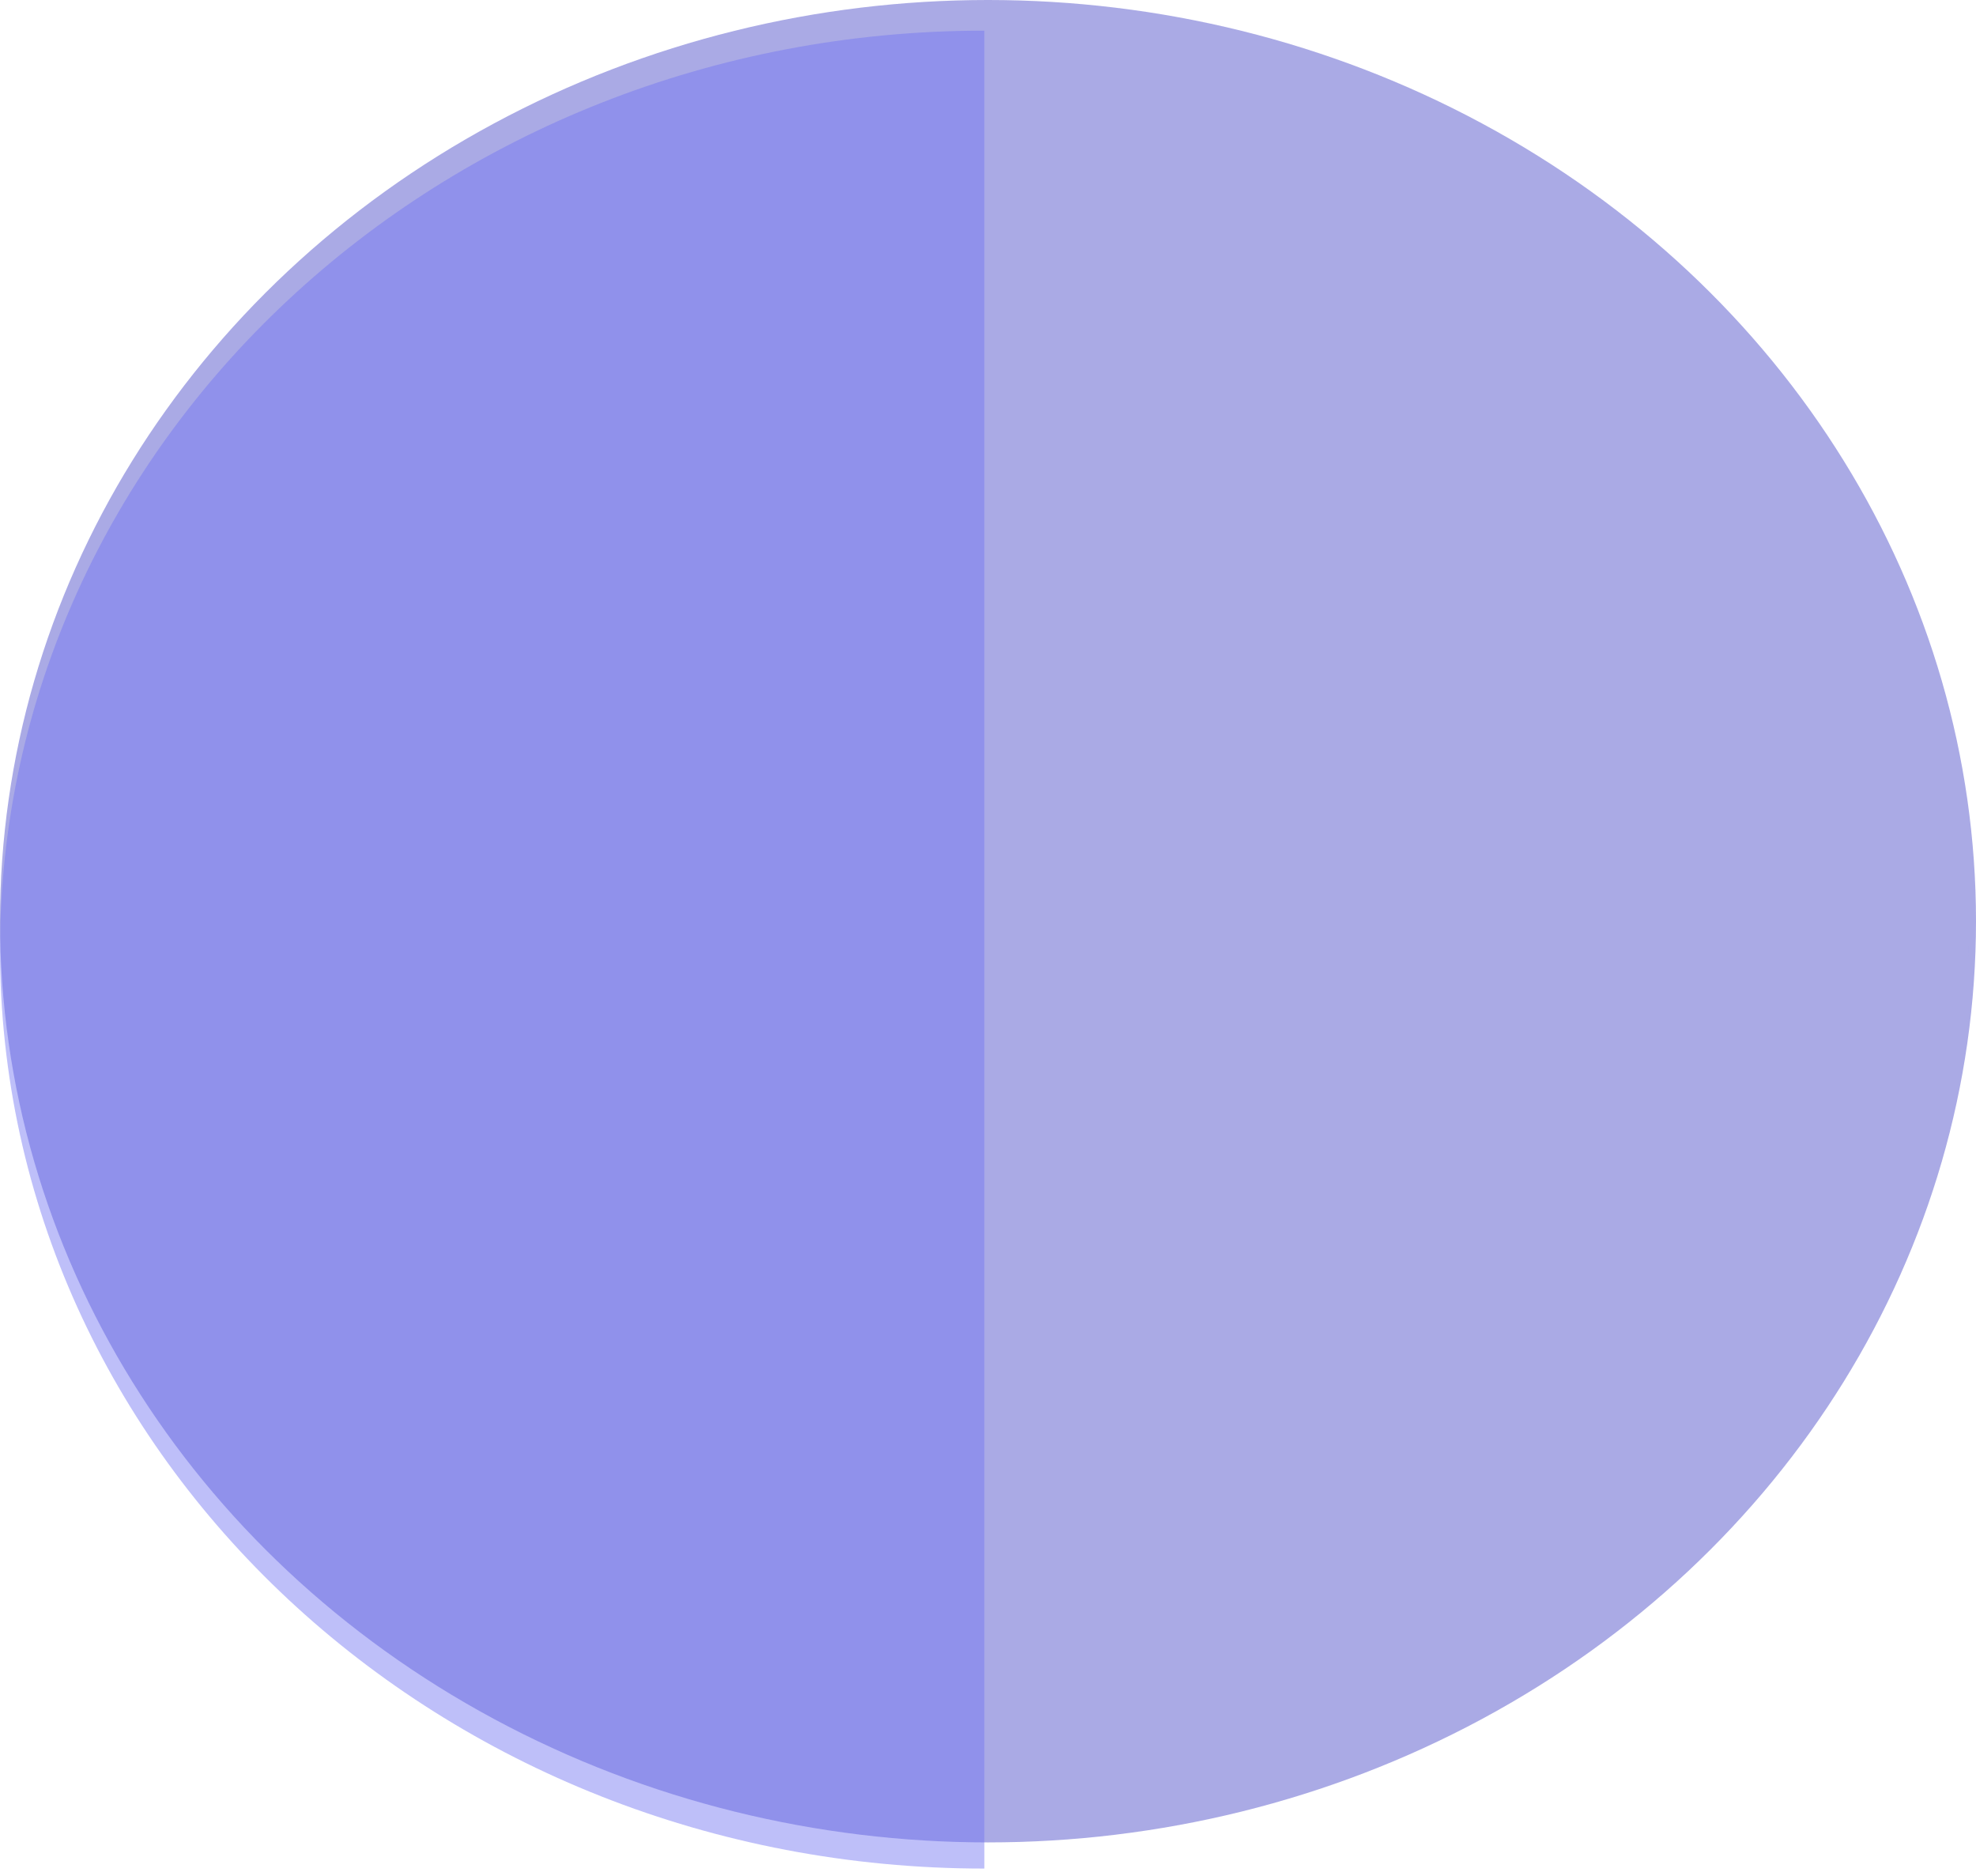 <svg width="59" height="56" viewBox="0 0 59 56" fill="none" xmlns="http://www.w3.org/2000/svg">
    <ellipse cx="29.5" cy="27.5" rx="29.5" ry="27.5" fill="#4647C6" fill-opacity="0.46"/>
    <path fill-rule="evenodd" clip-rule="evenodd" d="M58.784 28.579C58.784 28.502 58.785 28.425 58.785 28.348C58.785 28.271 58.784 28.194 58.784 28.117V28.579ZM29.391 55.781C13.159 55.781 0 43.499 0 28.348C0 13.197 13.159 0.915 29.392 0.915C29.411 0.915 29.43 0.915 29.449 0.915H29.391V55.781Z" fill="#7273F1" fill-opacity="0.46"/>
    </svg>
    